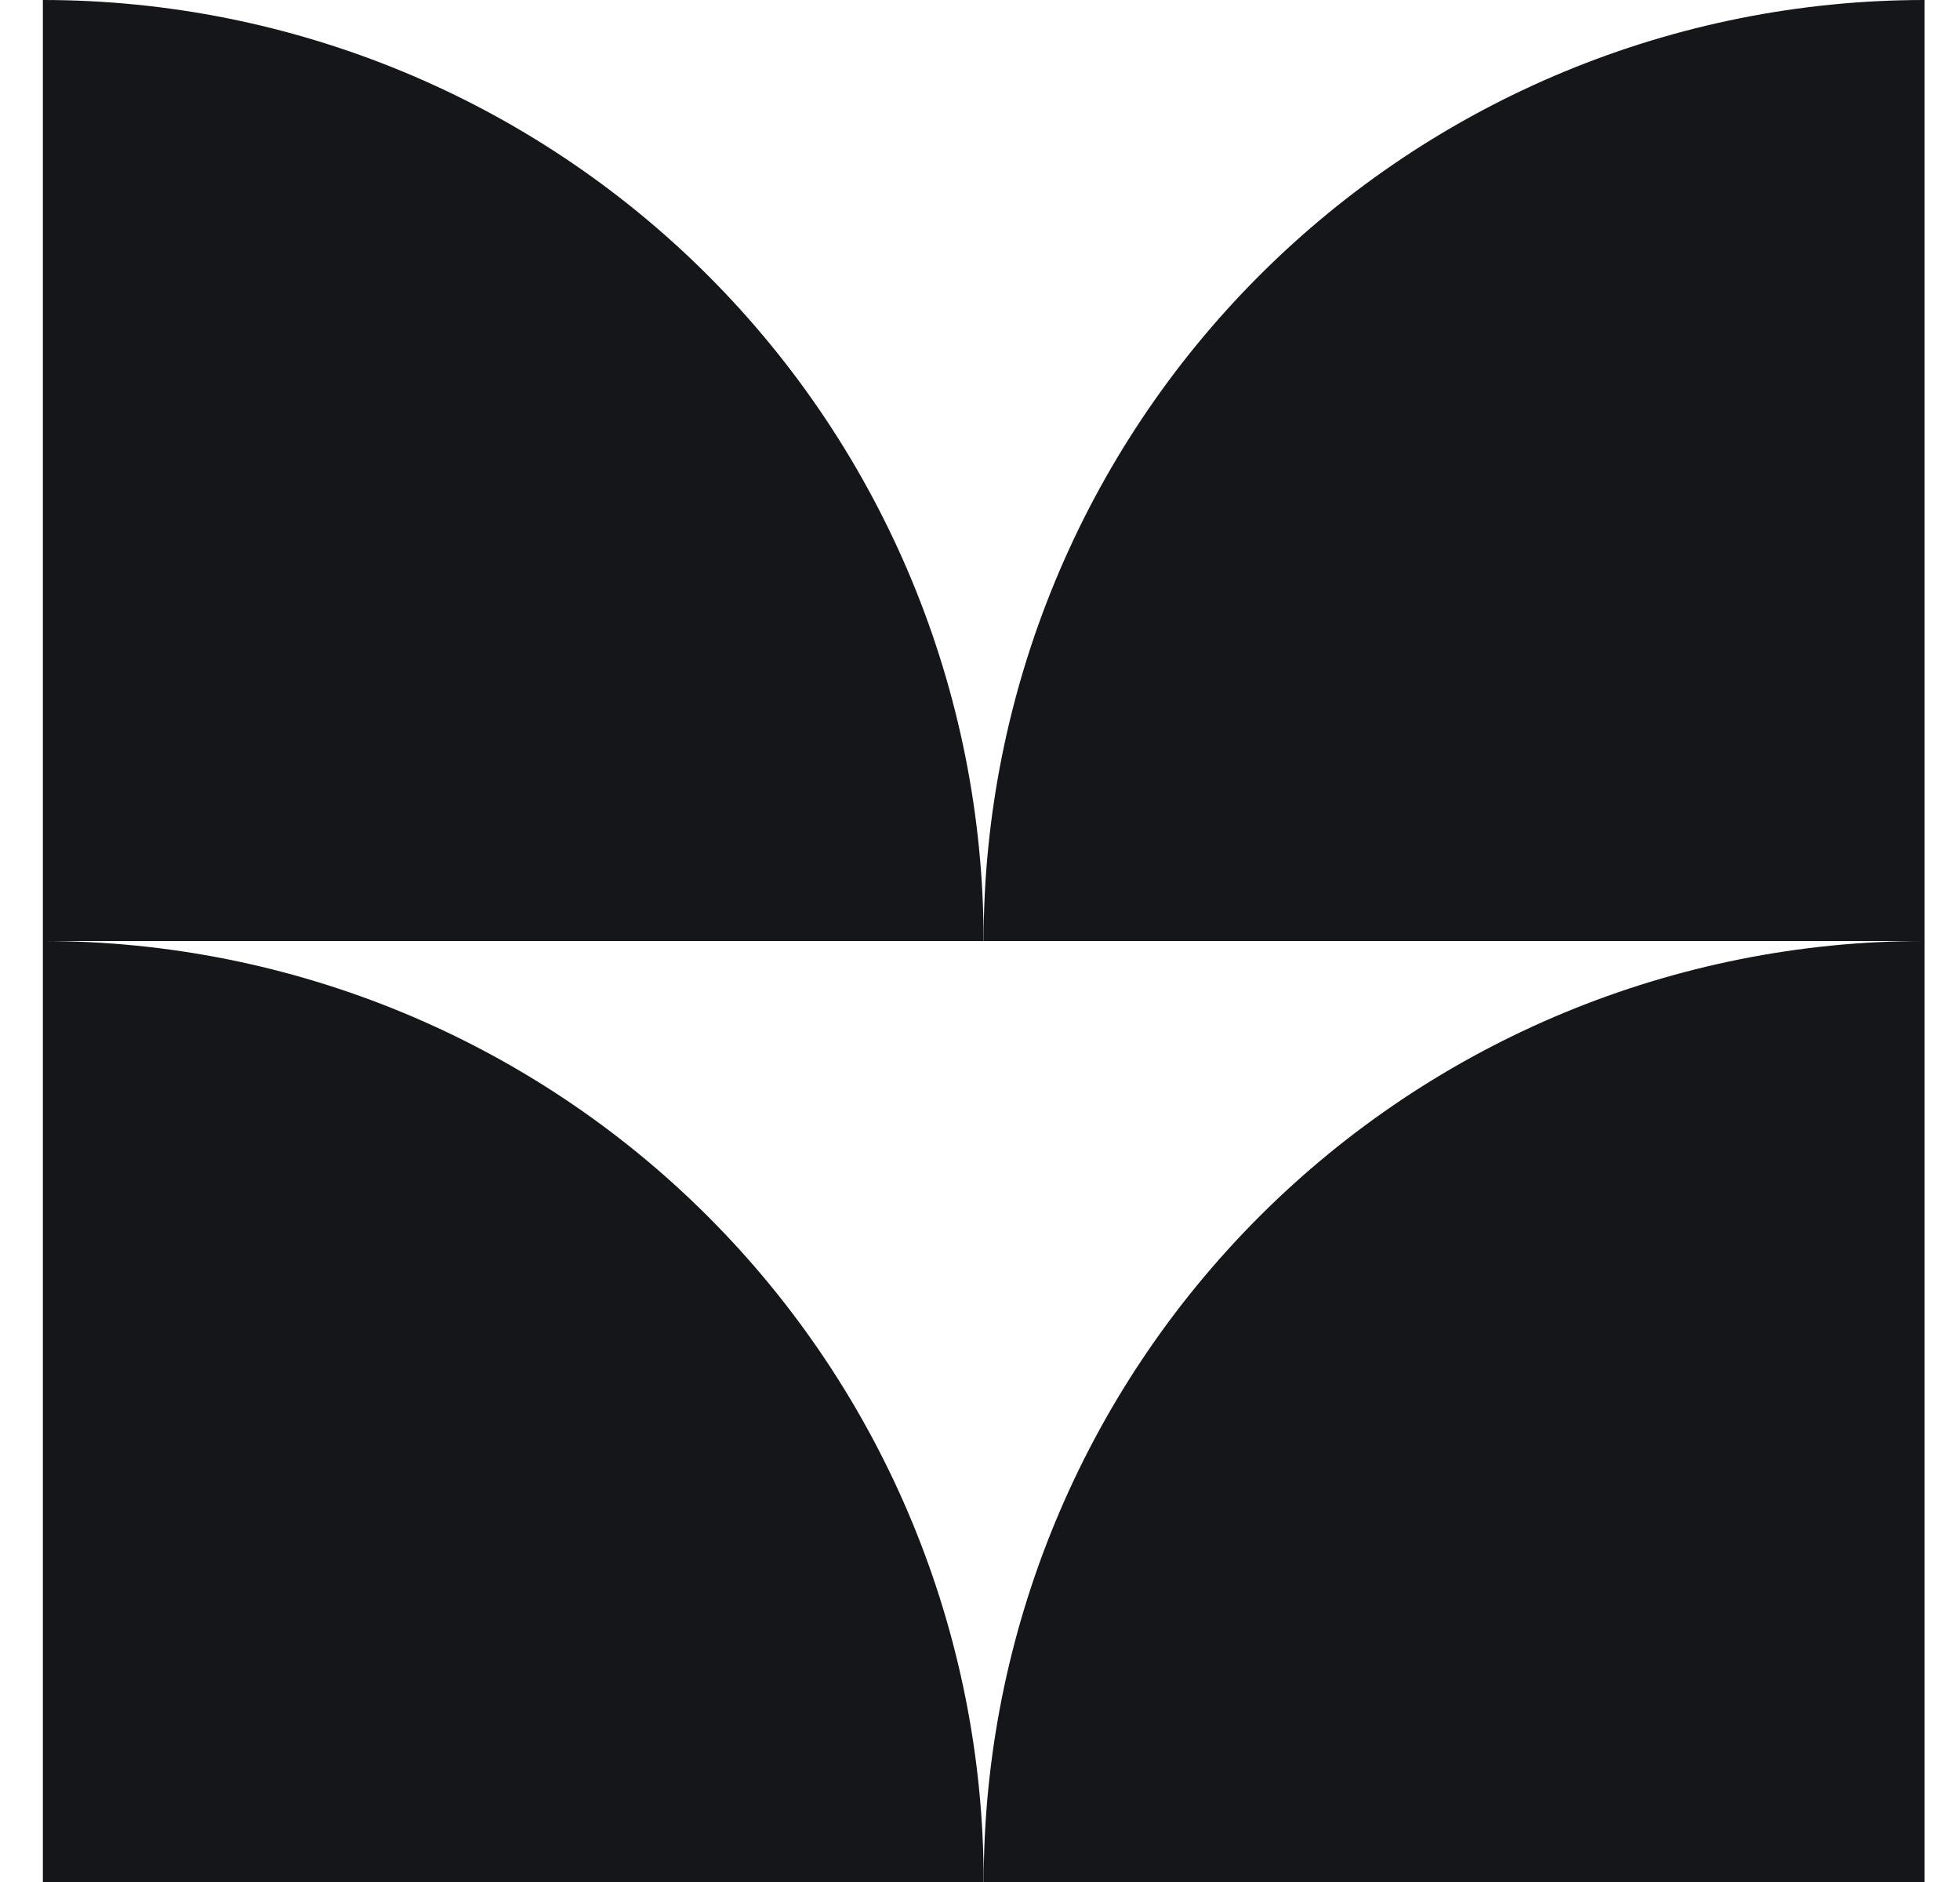 <svg width="25" height="24" viewBox="0 0 25 24" fill="none" xmlns="http://www.w3.org/2000/svg">
<g clip-path="url(#clip0_9147_12829)">
<path d="M0.547 0V12H12.546C12.546 8.817 11.282 5.765 9.032 3.515C6.782 1.264 3.729 0 0.547 0Z" fill="#141619"/>
<path d="M12.547 24C12.547 20.817 11.282 17.765 9.032 15.515C6.782 13.264 3.729 12 0.547 12L0.547 24H12.547Z" fill="#141619"/>
<path d="M12.546 12H24.547V0C21.364 0 18.312 1.264 16.062 3.515C13.812 5.765 12.546 8.817 12.546 12Z" fill="#141619"/>
<path d="M24.547 12C21.364 12 18.312 13.264 16.062 15.515C13.812 17.765 12.547 20.817 12.547 24L24.547 24V12Z" fill="#141619"/>
</g>
<defs>
<clipPath id="clip0_9147_12829">
<rect width="24" height="24" fill="white" transform="translate(0.547)"/>
</clipPath>
</defs>
</svg>
